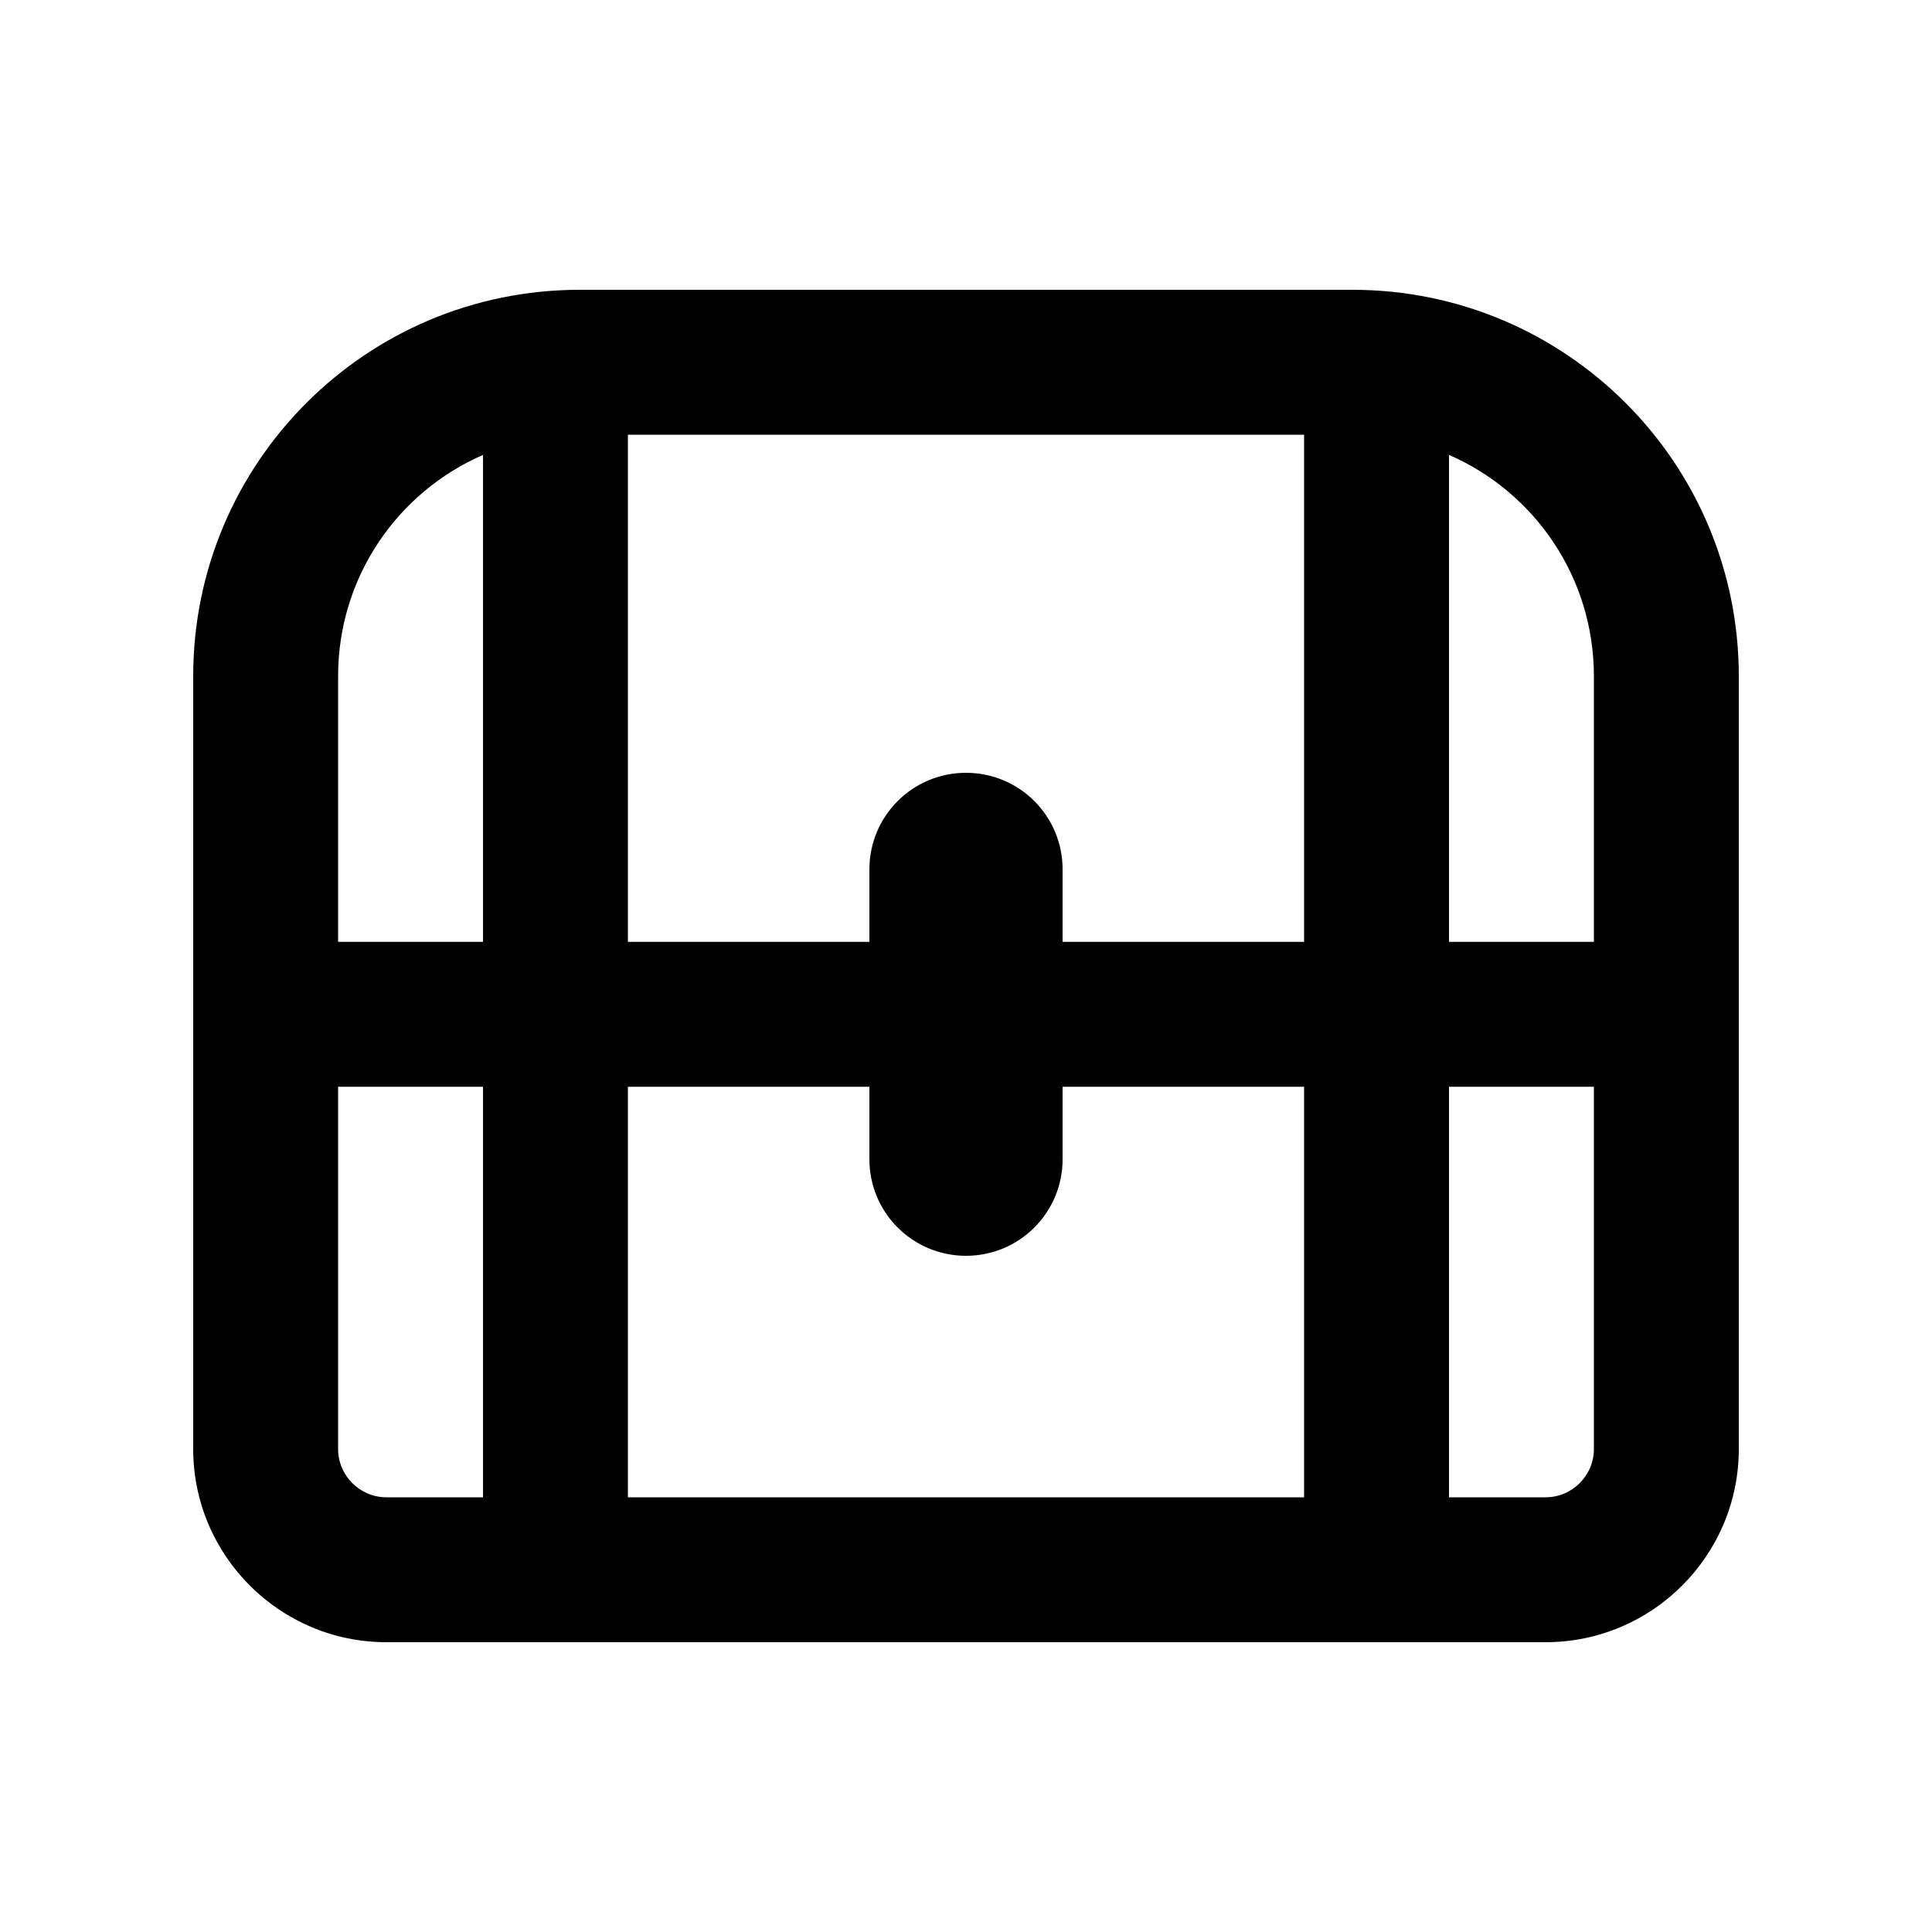 <svg xmlns="http://www.w3.org/2000/svg" viewBox="0 0 640 640"><!--! Font Awesome Pro 7.1.0 by @fontawesome - https://fontawesome.com License - https://fontawesome.com/license (Commercial License) Copyright 2025 Fonticons, Inc. --><path fill="currentColor" d="M208 144L432 144L432 312L352 312L352 288C352 270.3 337.7 256 320 256C302.3 256 288 270.3 288 288L288 312L208 312L208 144zM480 150.7C508.3 163 528 191.2 528 224L528 312L480 312L480 150.7zM528 360L528 480C528 488.8 520.8 496 512 496L480 496L480 360L528 360zM432 496L208 496L208 360L288 360L288 384C288 401.7 302.3 416 320 416C337.7 416 352 401.7 352 384L352 360L432 360L432 496zM160 496L128 496C119.2 496 112 488.8 112 480L112 360L160 360L160 496zM112 312L112 224C112 191.2 131.7 163 160 150.7L160 312L112 312zM192 96C121.3 96 64 153.3 64 224L64 480C64 515.3 92.7 544 128 544L512 544C547.3 544 576 515.3 576 480L576 224C576 153.3 518.7 96 448 96L192 96z"/></svg>